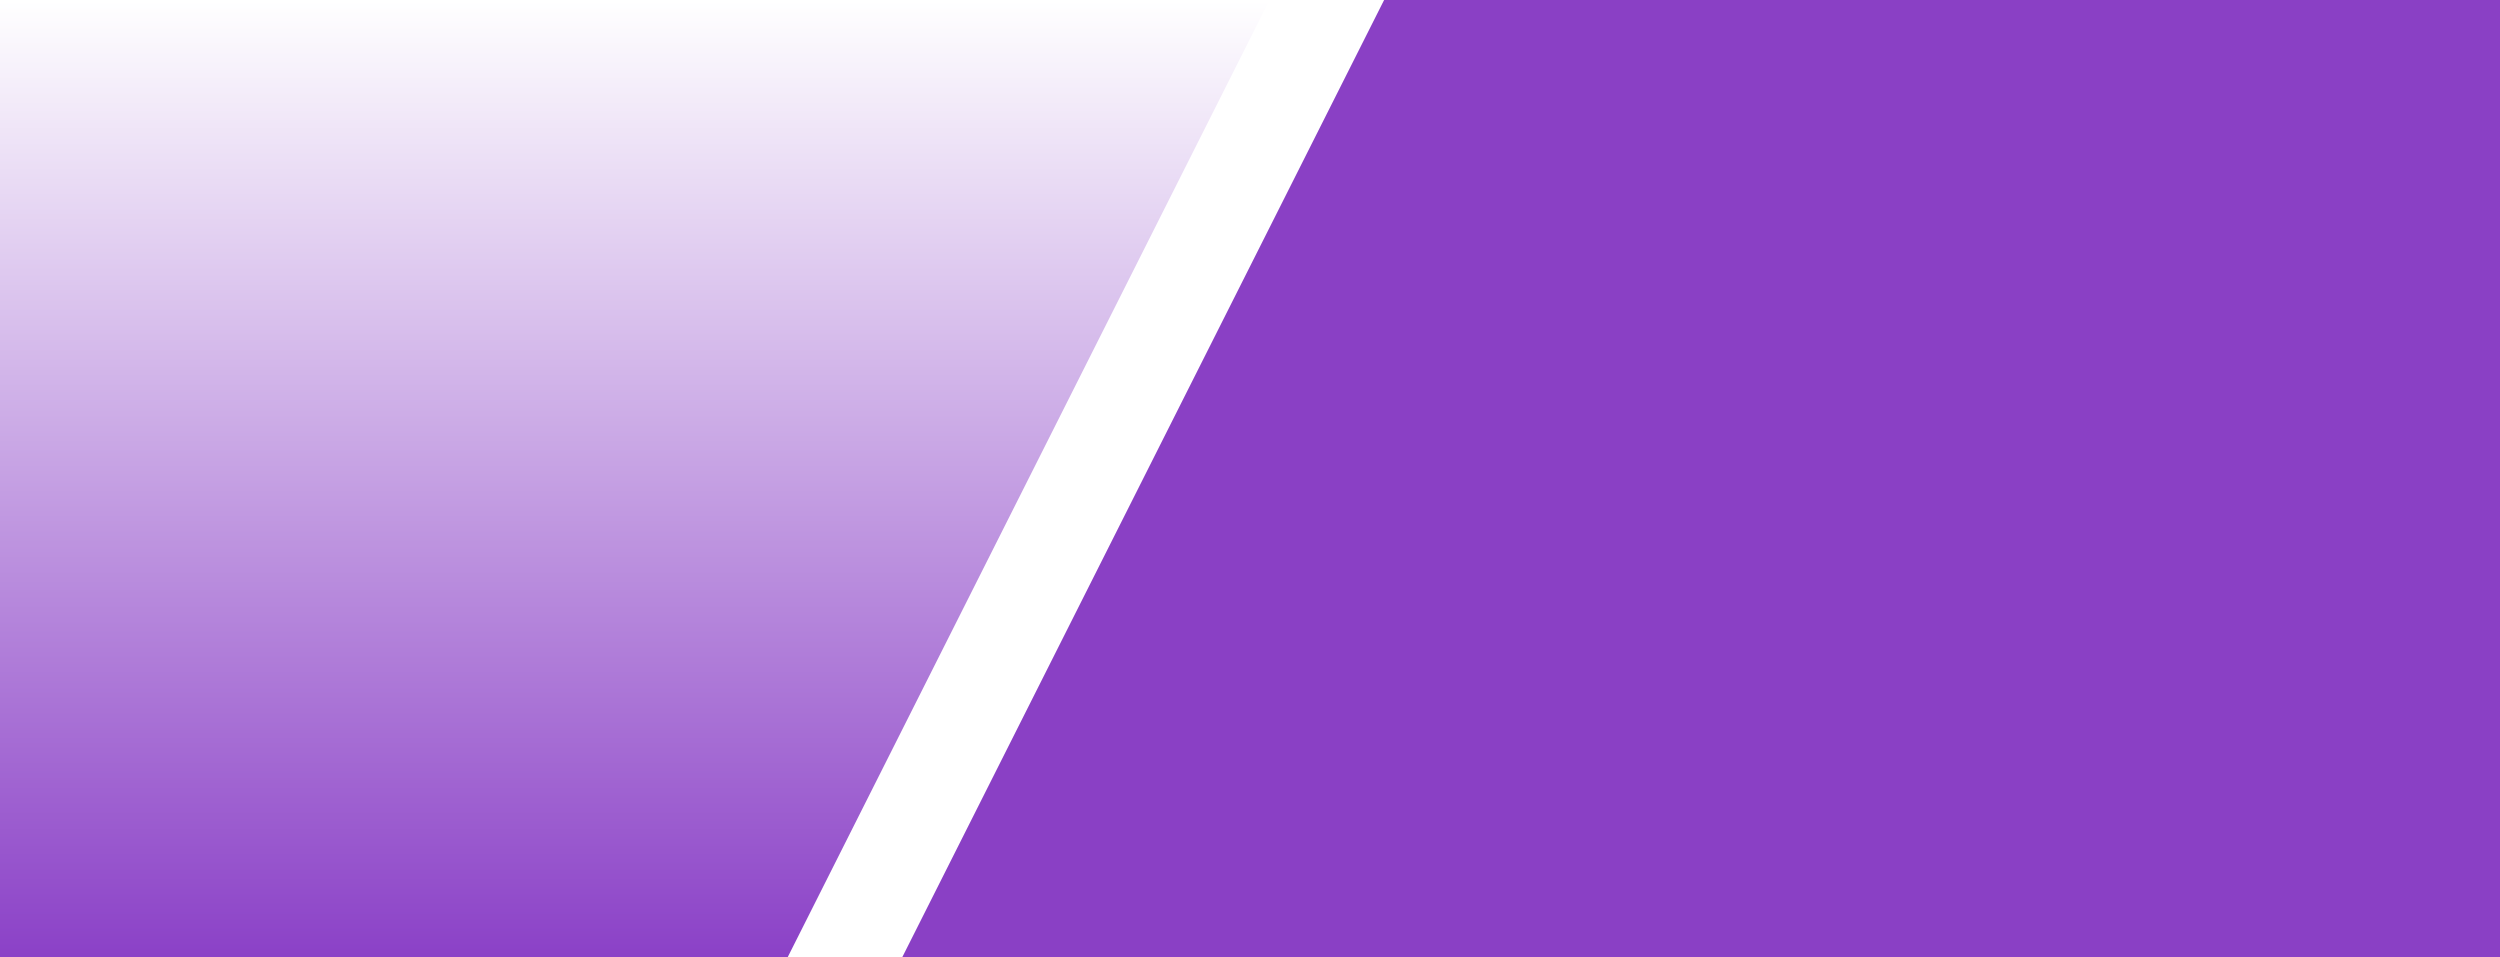<?xml version="1.0" encoding="UTF-8"?> <svg xmlns="http://www.w3.org/2000/svg" width="1920" height="735" viewBox="0 0 1920 735" fill="none"><rect x="0" y="0" width="1920" height="735" fill="#333333" stroke="none"/> <path d="M1119 0H-296L-666 735H1119V0Z" fill="url(#paint0_linear_305_54)"></path> <path d="M2390 0H975L605 735H2390V0Z" fill="white"></path> <path d="M2468 0H1053L683 735H2468V0Z" fill="white"></path> <path d="M2478 0H1063L693 735H2478V0Z" fill="#8A40C5"></path> <defs> <linearGradient id="paint0_linear_305_54" x1="226.5" y1="0" x2="226.5" y2="735" gradientUnits="userSpaceOnUse"> <stop stop-color="white"></stop> <stop offset="1" stop-color="#8B41C7"></stop> </linearGradient> </defs> </svg> 